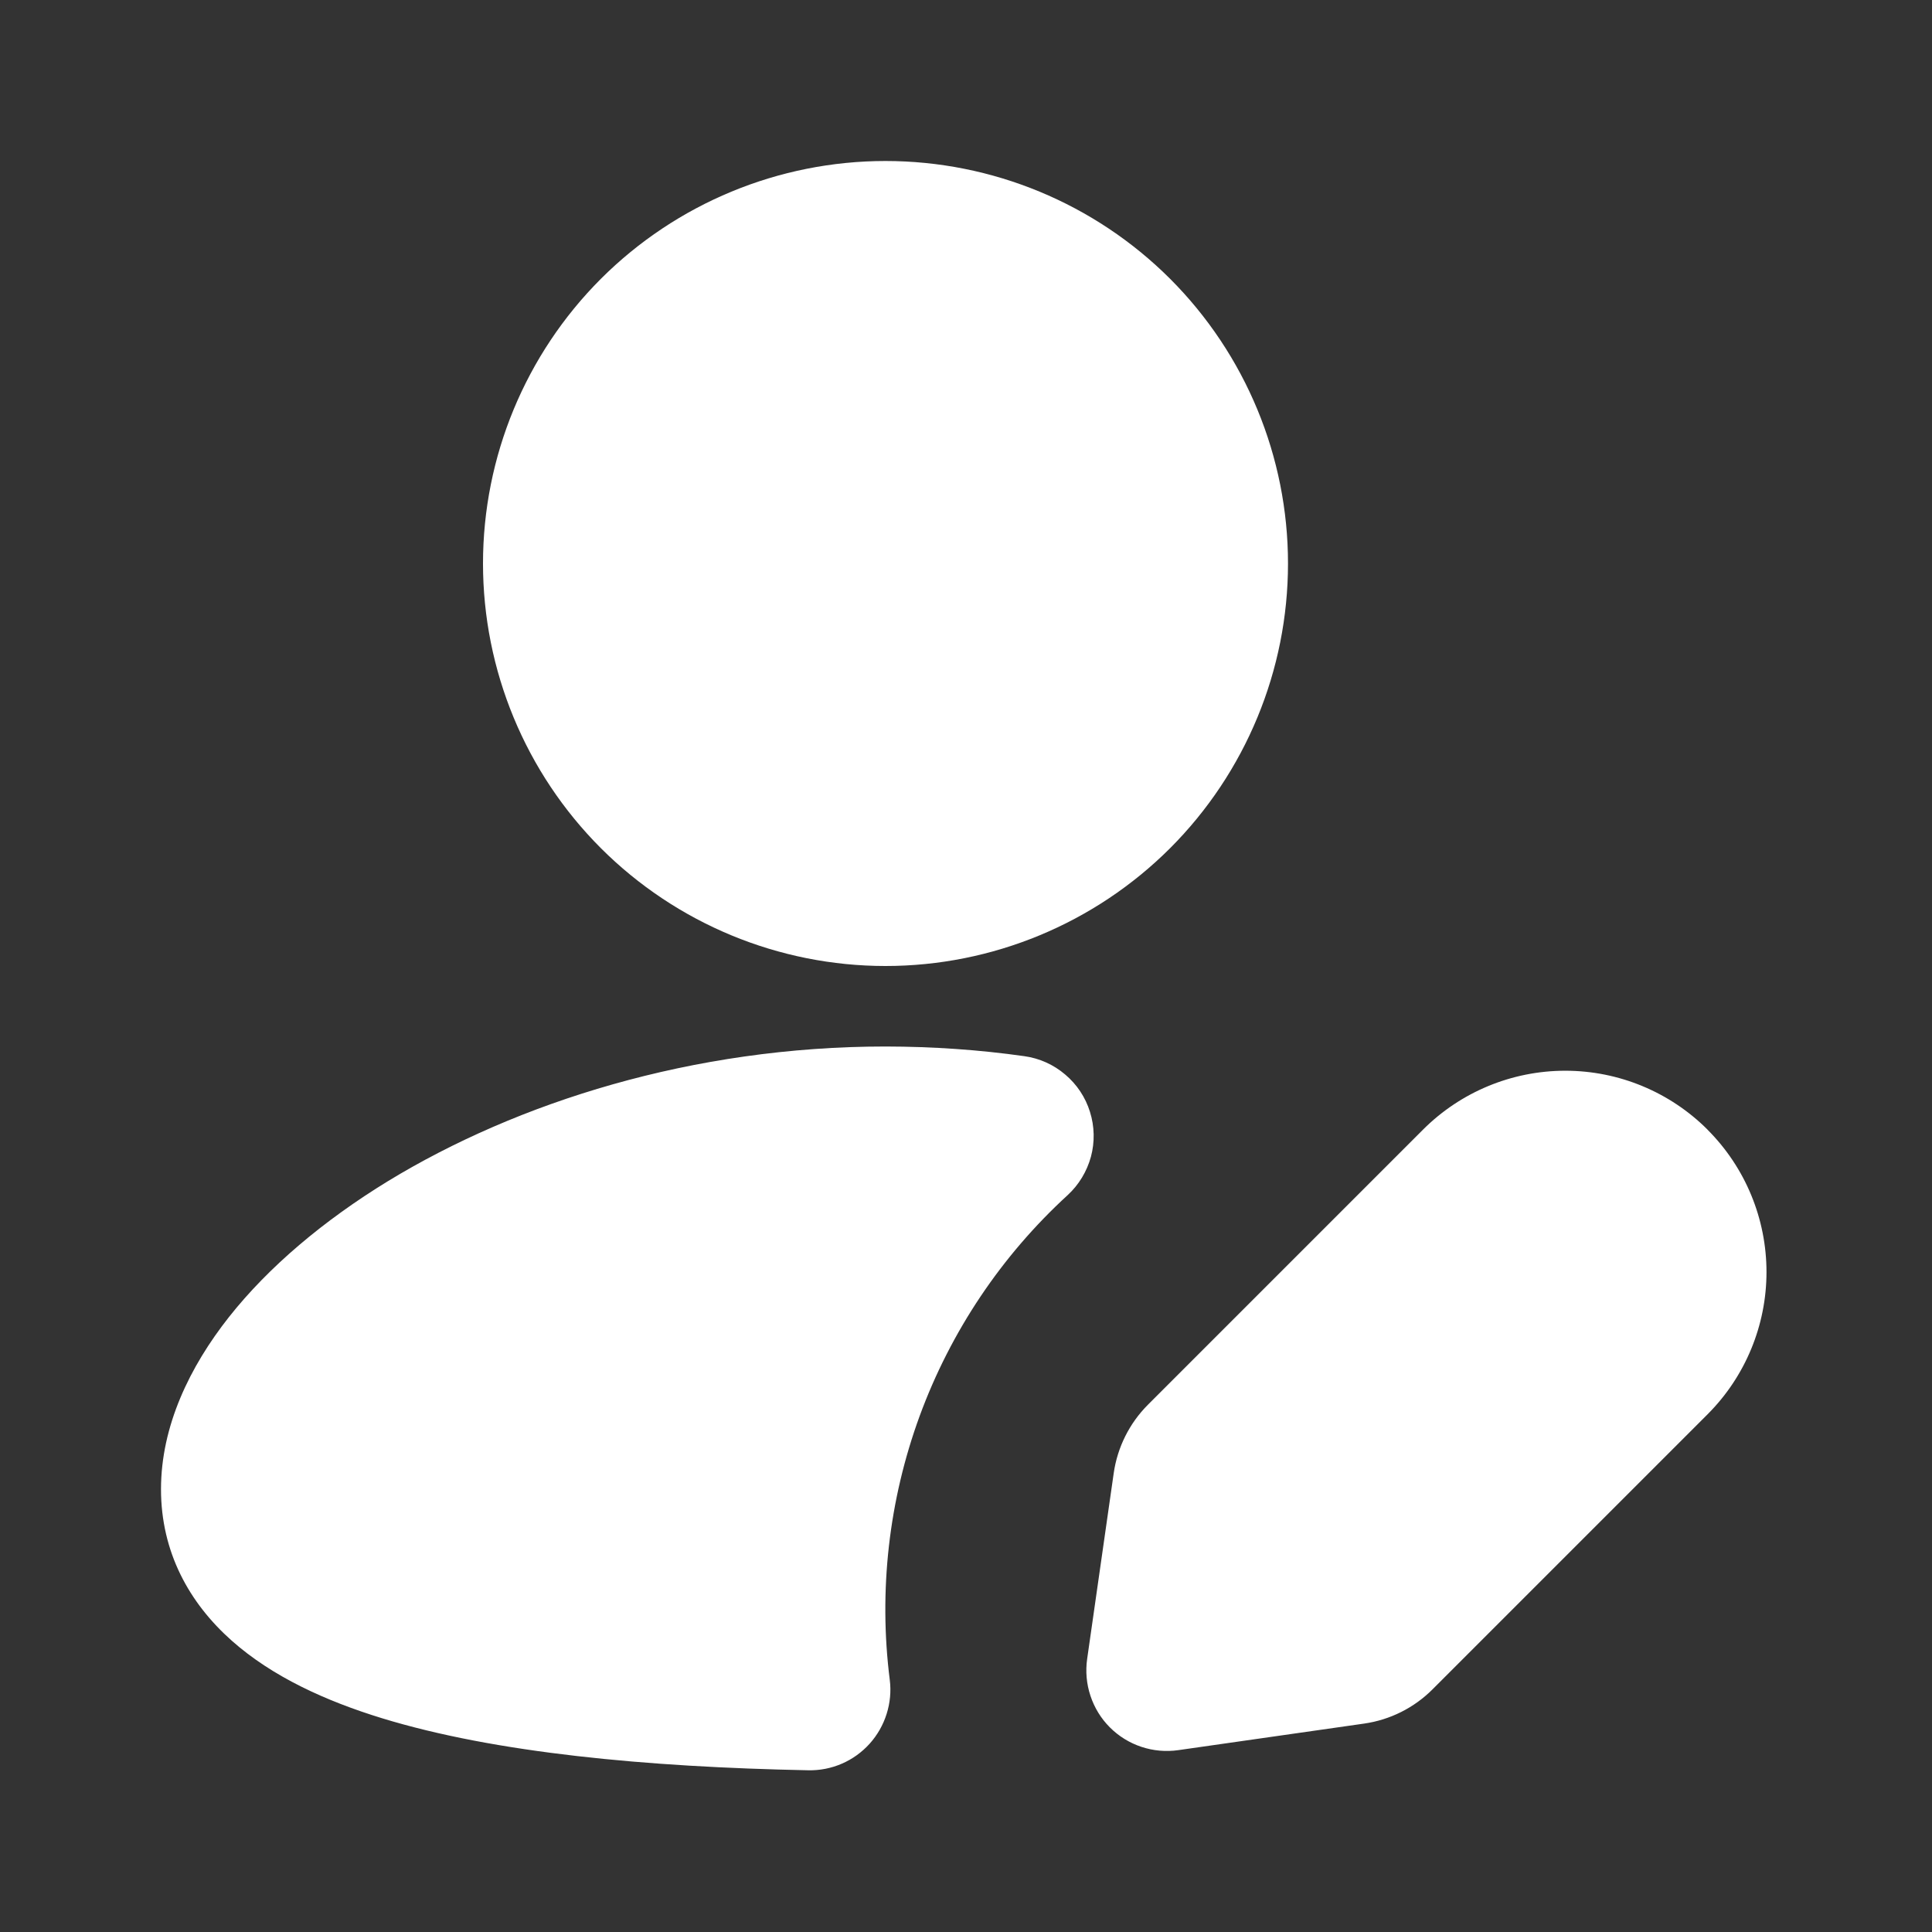 <svg width="24" height="24" viewBox="0 0 24 24" fill="none" xmlns="http://www.w3.org/2000/svg">
<rect x="0" y="0" width="24" height="24" fill="#333333" stroke="none"/>
<path d="M11 2C9.674 2 8.402 2.527 7.464 3.464C6.527 4.402 6 5.674 6 7C6 8.326 6.527 9.598 7.464 10.536C8.402 11.473 9.674 12 11 12C12.326 12 13.598 11.473 14.536 10.536C15.473 9.598 16 8.326 16 7C16 5.674 15.473 4.402 14.536 3.464C13.598 2.527 12.326 2 11 2ZM11 13C11.591 13.001 12.166 13.041 12.724 13.12C12.912 13.146 13.088 13.225 13.232 13.348C13.377 13.47 13.484 13.631 13.54 13.812C13.597 13.993 13.601 14.186 13.552 14.369C13.502 14.552 13.402 14.718 13.263 14.846C12.44 15.6 11.81 16.54 11.425 17.588C11.041 18.636 10.913 19.761 11.053 20.868C11.071 21.01 11.057 21.155 11.014 21.291C10.971 21.428 10.899 21.554 10.803 21.661C10.707 21.767 10.59 21.852 10.458 21.909C10.327 21.966 10.184 21.994 10.041 21.991C8.031 21.951 6.151 21.775 4.747 21.345C4.045 21.13 3.383 20.828 2.881 20.383C2.35 19.913 2 19.28 2 18.5C2 17.713 2.358 16.977 2.844 16.361C3.338 15.736 4.021 15.161 4.822 14.671C6.425 13.695 8.605 13 11 13ZM21.212 14.034C21.681 14.503 21.944 15.139 21.944 15.802C21.944 16.464 21.681 17.1 21.212 17.569L17.794 20.987C17.565 21.216 17.267 21.365 16.946 21.411L14.637 21.741C14.483 21.763 14.326 21.749 14.179 21.7C14.031 21.651 13.897 21.568 13.787 21.458C13.677 21.348 13.595 21.214 13.546 21.066C13.497 20.919 13.483 20.762 13.505 20.608L13.835 18.3C13.881 17.979 14.03 17.681 14.259 17.451L17.677 14.033C18.146 13.564 18.782 13.301 19.445 13.301C20.107 13.301 20.743 13.564 21.212 14.033V14.034Z" fill="white"/>
</svg>
